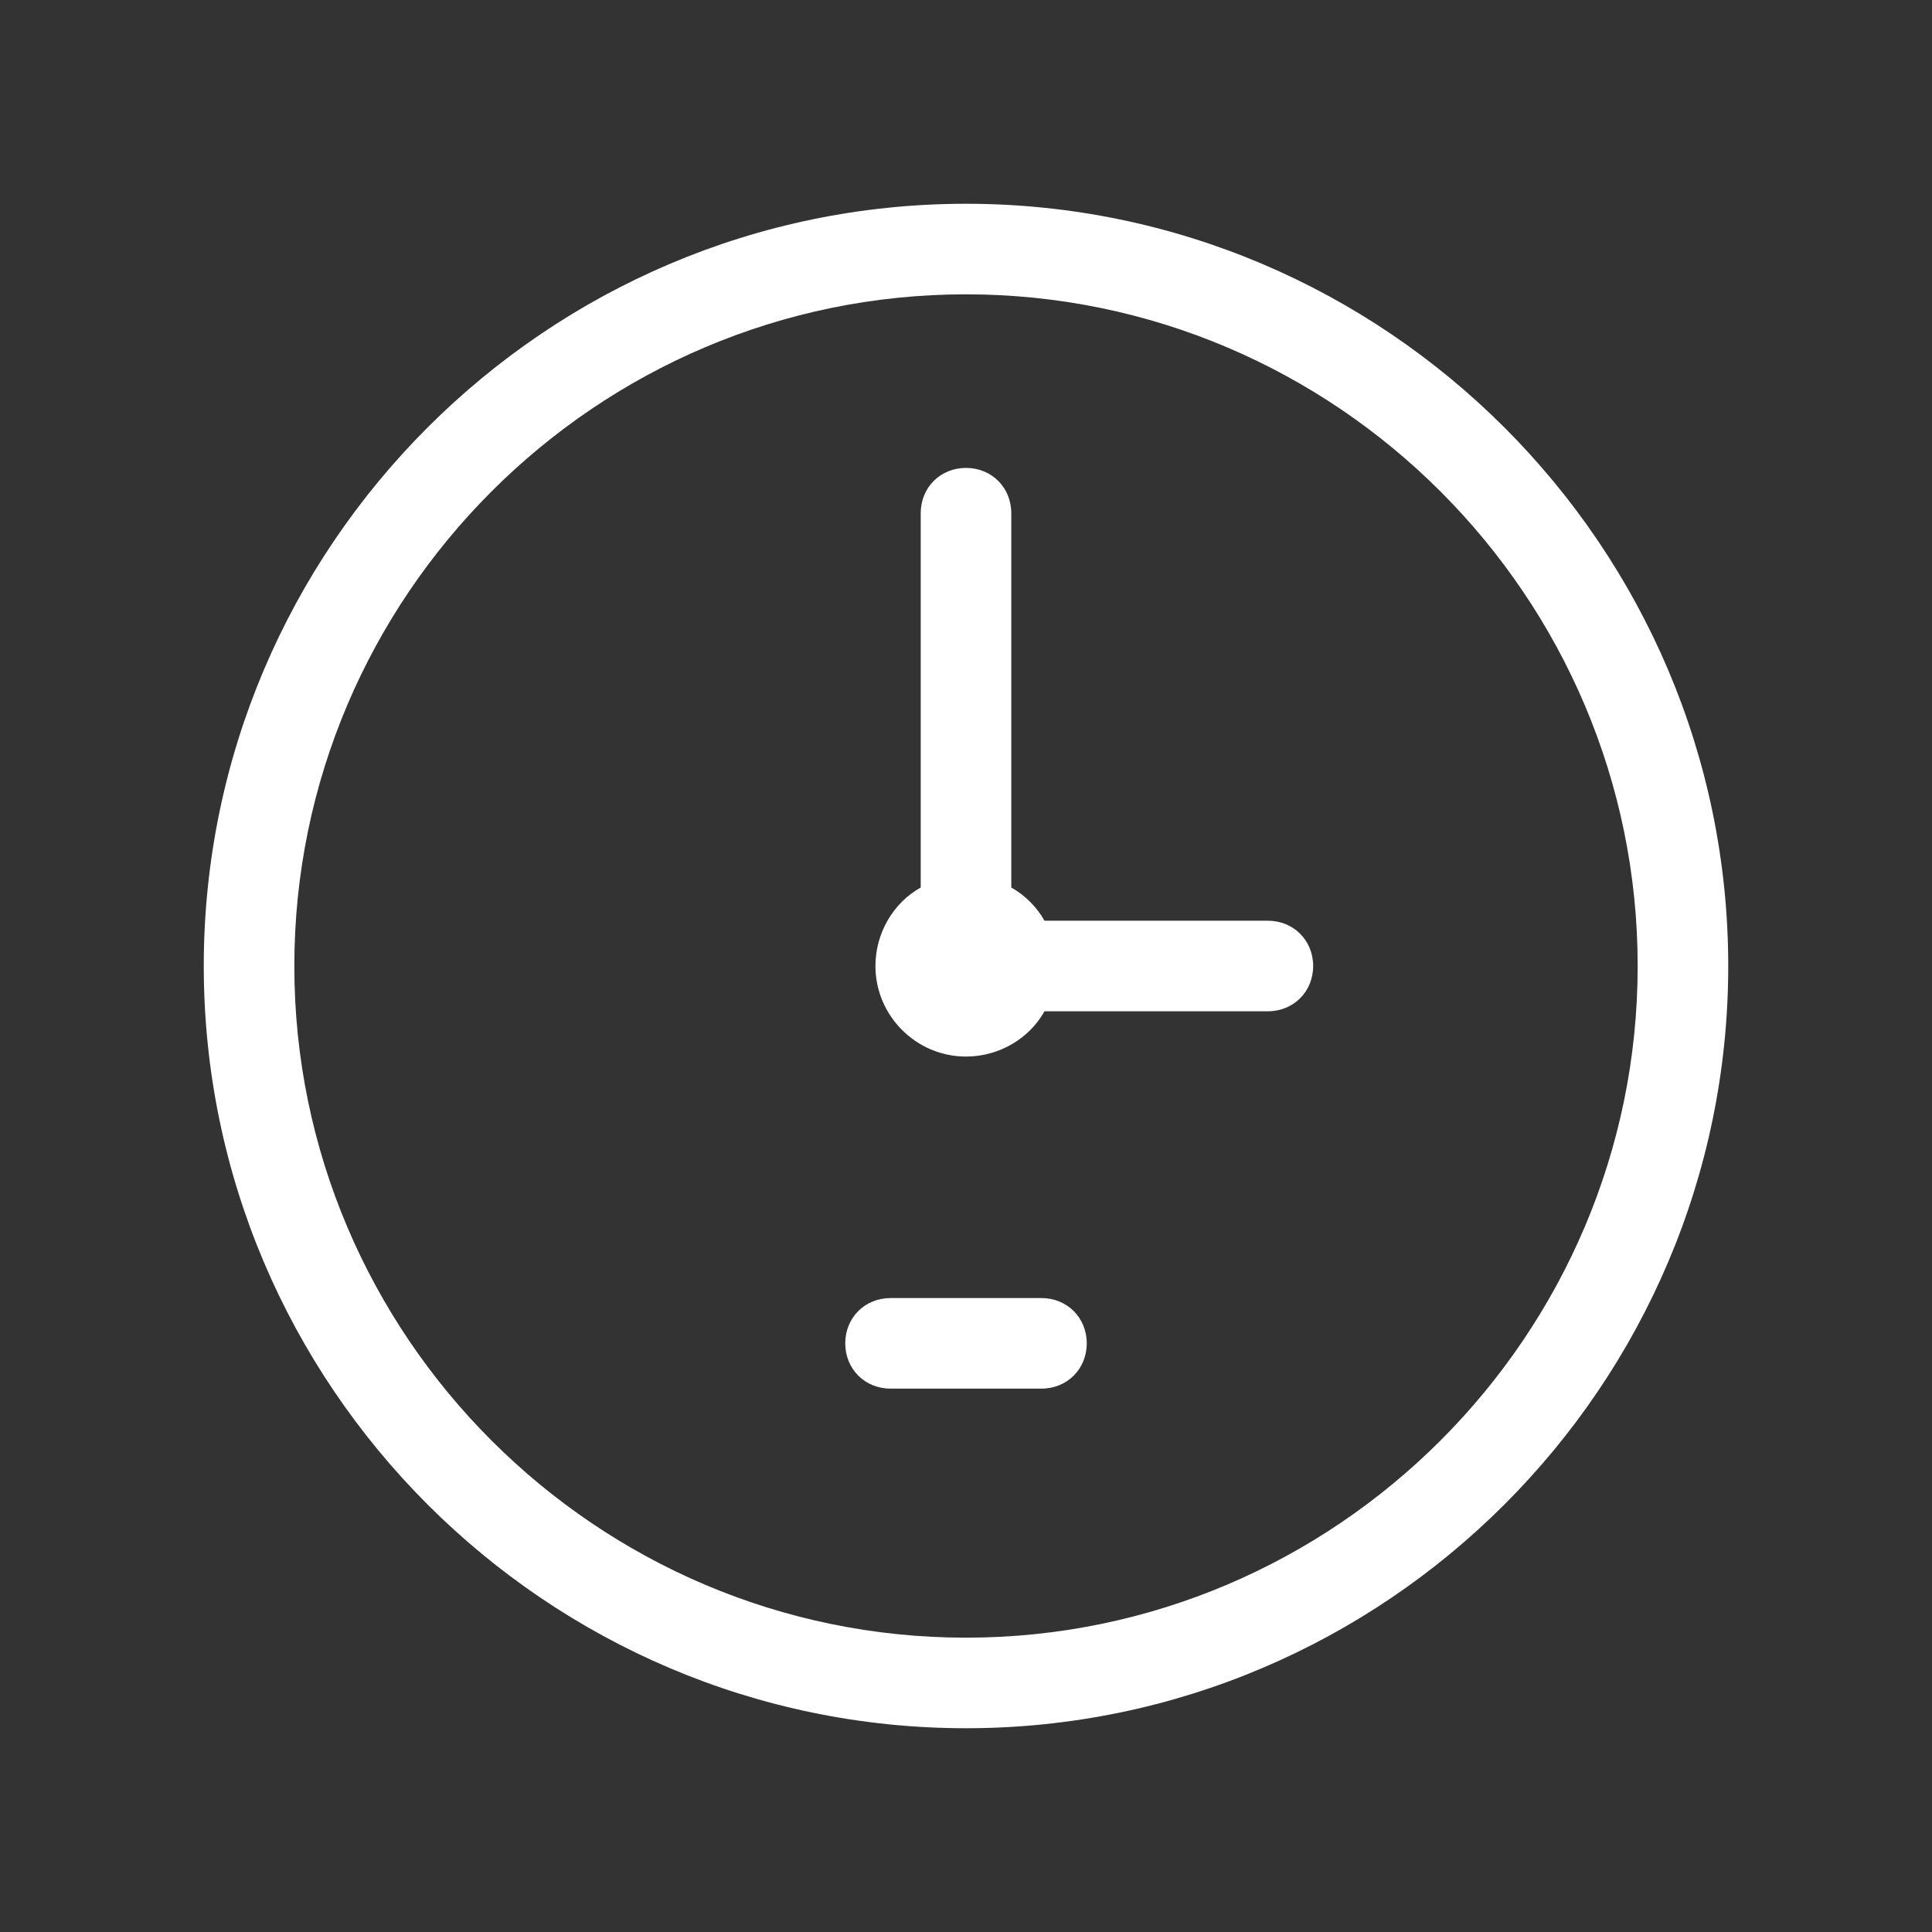<?xml version="1.0" encoding="UTF-8"?>
<svg xmlns="http://www.w3.org/2000/svg" xmlns:xlink="http://www.w3.org/1999/xlink" width="512pt" height="512pt" viewBox="0 0 512 512" version="1.1">
<rect x="0" y="0" width="512" height="512" fill="#333333" stroke="none"/>
<g id="surface209134">
<path style=" stroke:none;fill-rule:nonzero;fill:rgb(100%,100%,100%);fill-opacity:1;" d="M 256 54 C 144.801 54 54 144.801 54 256 C 54 367.199 144.801 458 256 458 C 367.199 458 458 367.199 458 256 C 458 144.801 367.199 54 256 54 Z M 256 78 C 354 78 434 158 434 256 C 434 354 354 434 256 434 C 158 434 78 354 78 256 C 78 158 158 78 256 78 Z M 256 124 C 249.199 124 244 129.199 244 136 L 244 235.203 C 236.801 239.203 232 247.199 232 256 C 232 269.199 242.801 280 256 280 C 264.801 280 272.797 275.199 276.797 268 L 336 268 C 342.801 268 348 262.801 348 256 C 348 249.199 342.801 244 336 244 L 276.797 244 C 274.797 240.398 271.602 237.203 268 235.203 L 268 136 C 268 129.199 262.801 124 256 124 Z M 236 344 C 229.199 344 224 349.199 224 356 C 224 362.801 229.199 368 236 368 L 276 368 C 282.801 368 288 362.801 288 356 C 288 349.199 282.801 344 276 344 Z M 236 344 "/>
</g>
</svg>
